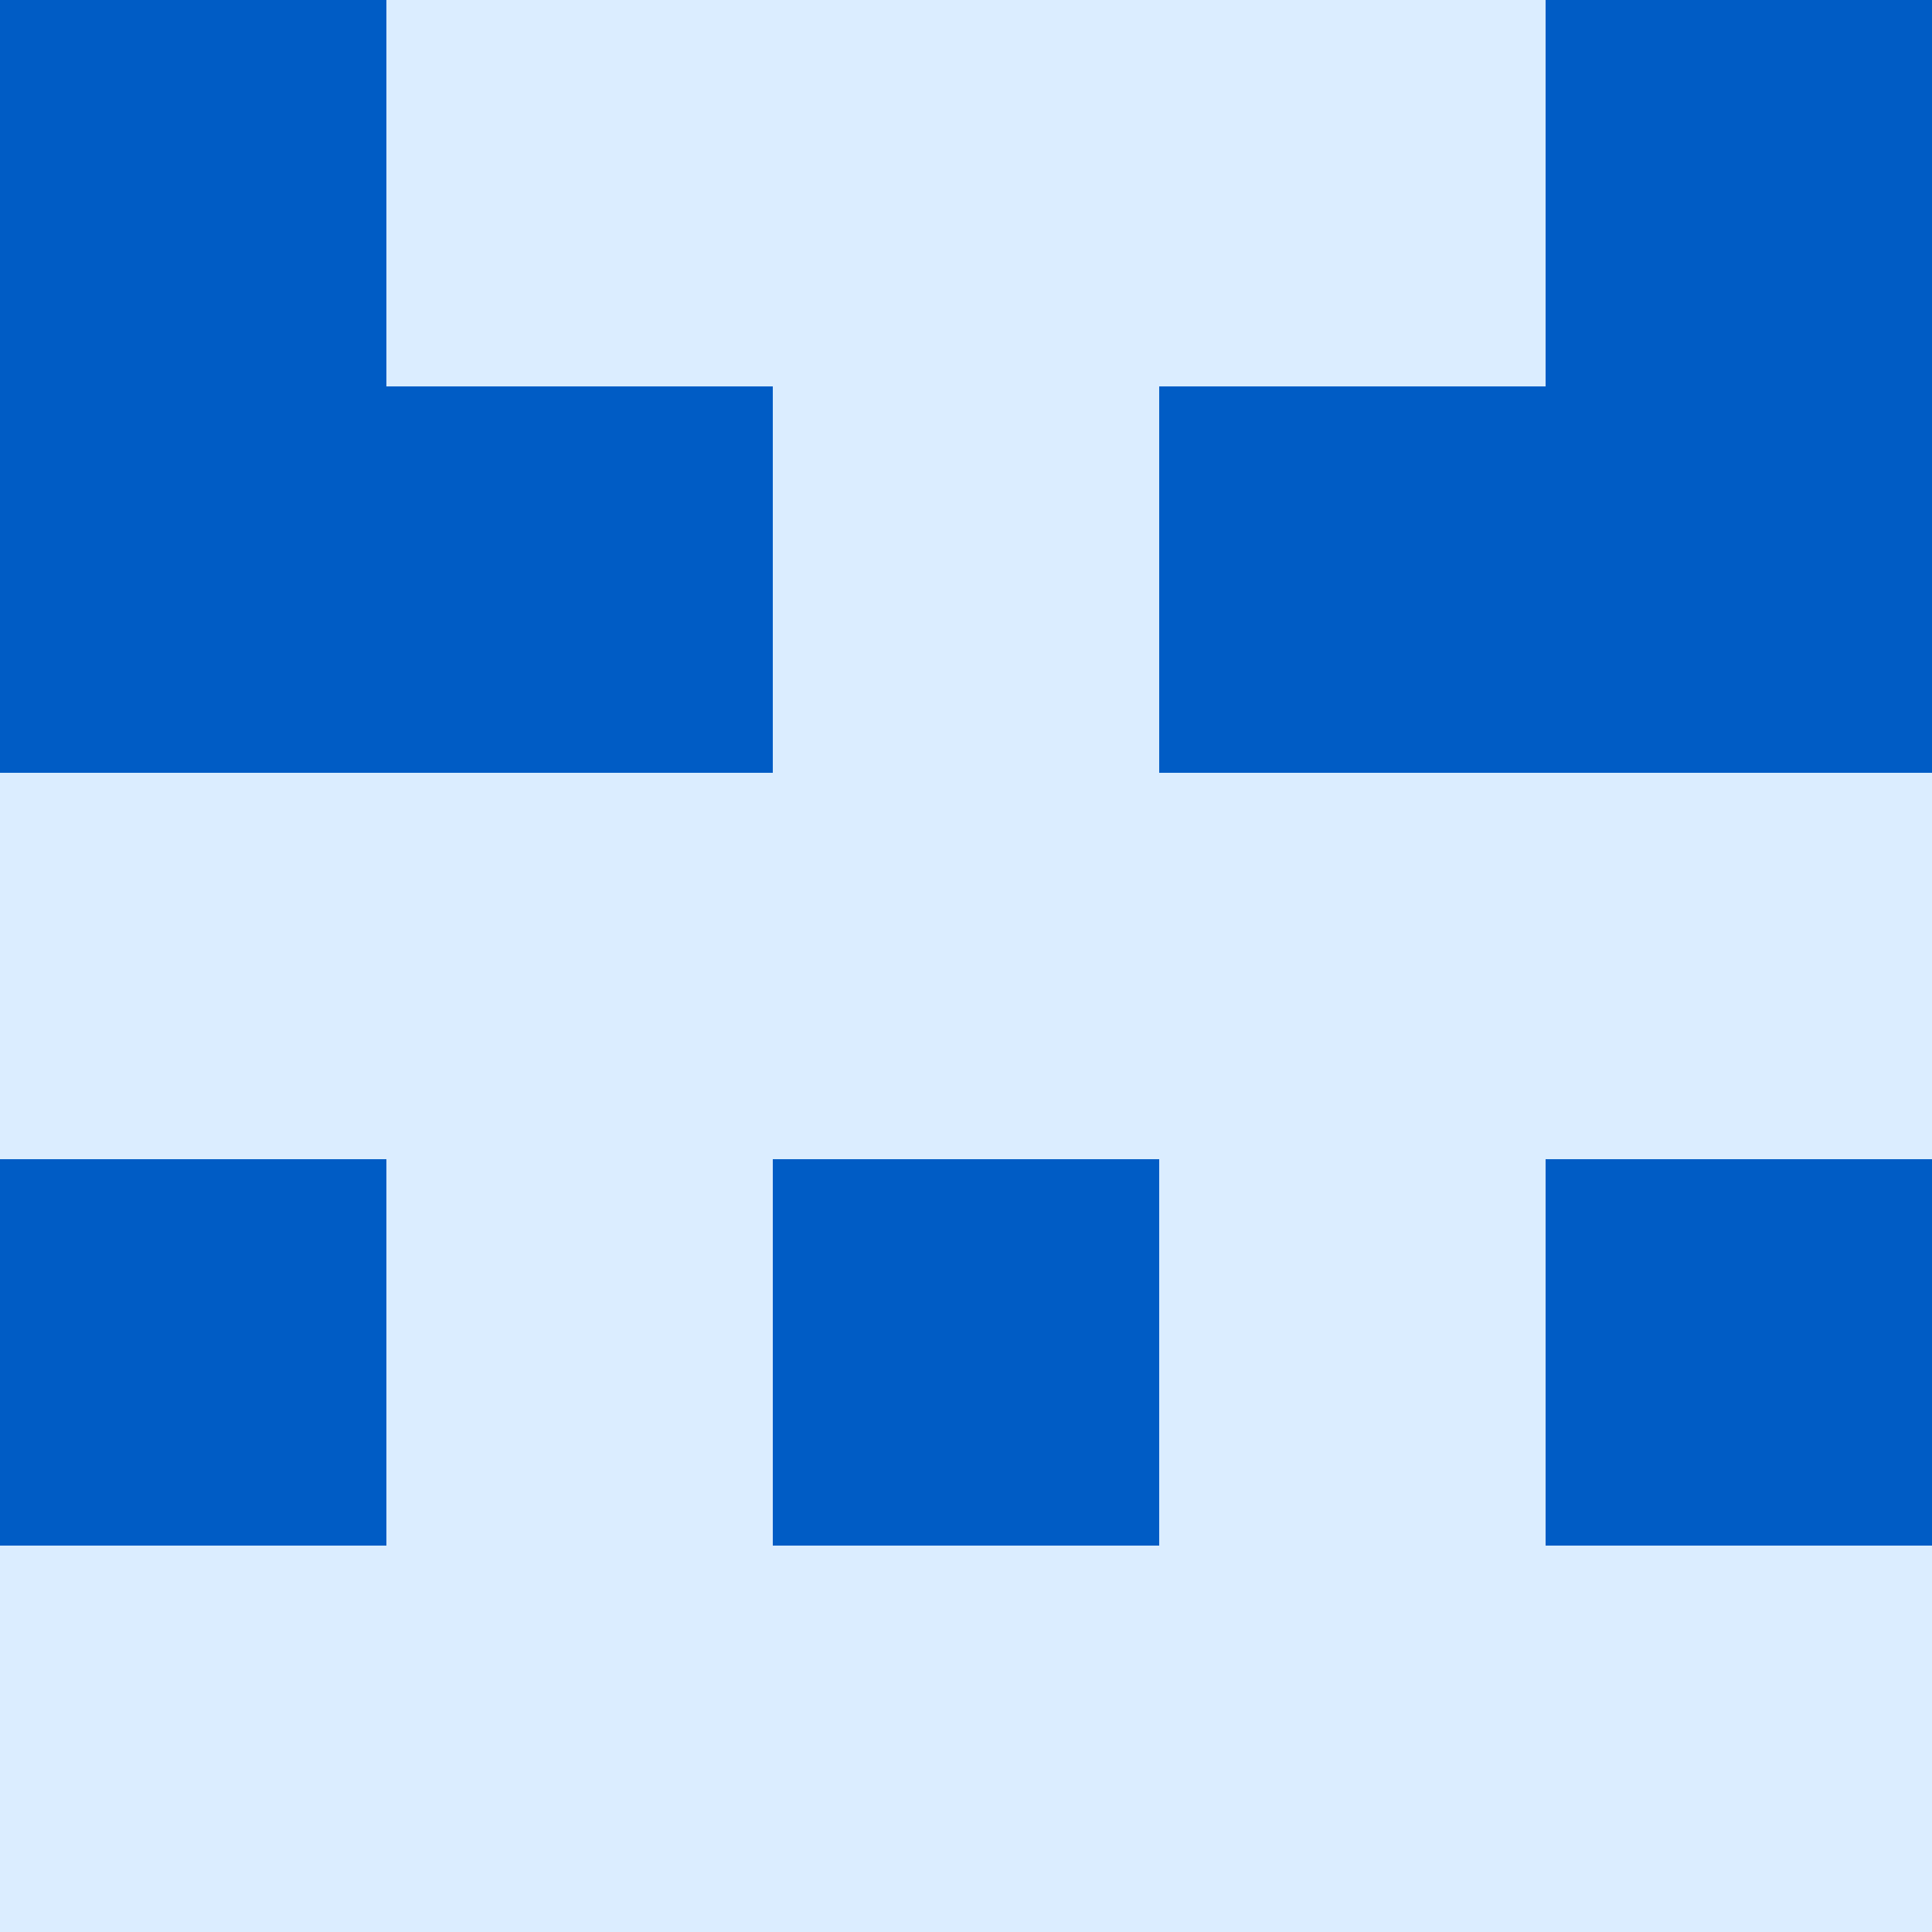   <svg viewBox="0 0 350 350" xmlns="http://www.w3.org/2000/svg">
    <rect x="0" y="0" width="350" height="350" style="fill: #005cc5" />
          <rect x="140" y="0" width="70" height="70" style="fill: #dbedff" />
          <rect x="140" y="70" width="70" height="70" style="fill: #dbedff" />
          <rect x="140" y="140" width="70" height="70" style="fill: #dbedff" />
          <rect x="140" y="280" width="70" height="70" style="fill: #dbedff" />
          <rect x="70" y="0" width="70" height="70" style="fill: #dbedff" />
            <rect x="210" y="0" width="70" height="70" style="fill: #dbedff" />
          <rect x="70" y="140" width="70" height="70" style="fill: #dbedff" />
            <rect x="210" y="140" width="70" height="70" style="fill: #dbedff" />
          <rect x="70" y="210" width="70" height="70" style="fill: #dbedff" />
            <rect x="210" y="210" width="70" height="70" style="fill: #dbedff" />
          <rect x="70" y="280" width="70" height="70" style="fill: #dbedff" />
            <rect x="210" y="280" width="70" height="70" style="fill: #dbedff" />
          <rect x="0" y="140" width="70" height="70" style="fill: #dbedff" />
            <rect x="280" y="140" width="70" height="70" style="fill: #dbedff" />
          <rect x="0" y="280" width="70" height="70" style="fill: #dbedff" />
            <rect x="280" y="280" width="70" height="70" style="fill: #dbedff" />
  </svg>
